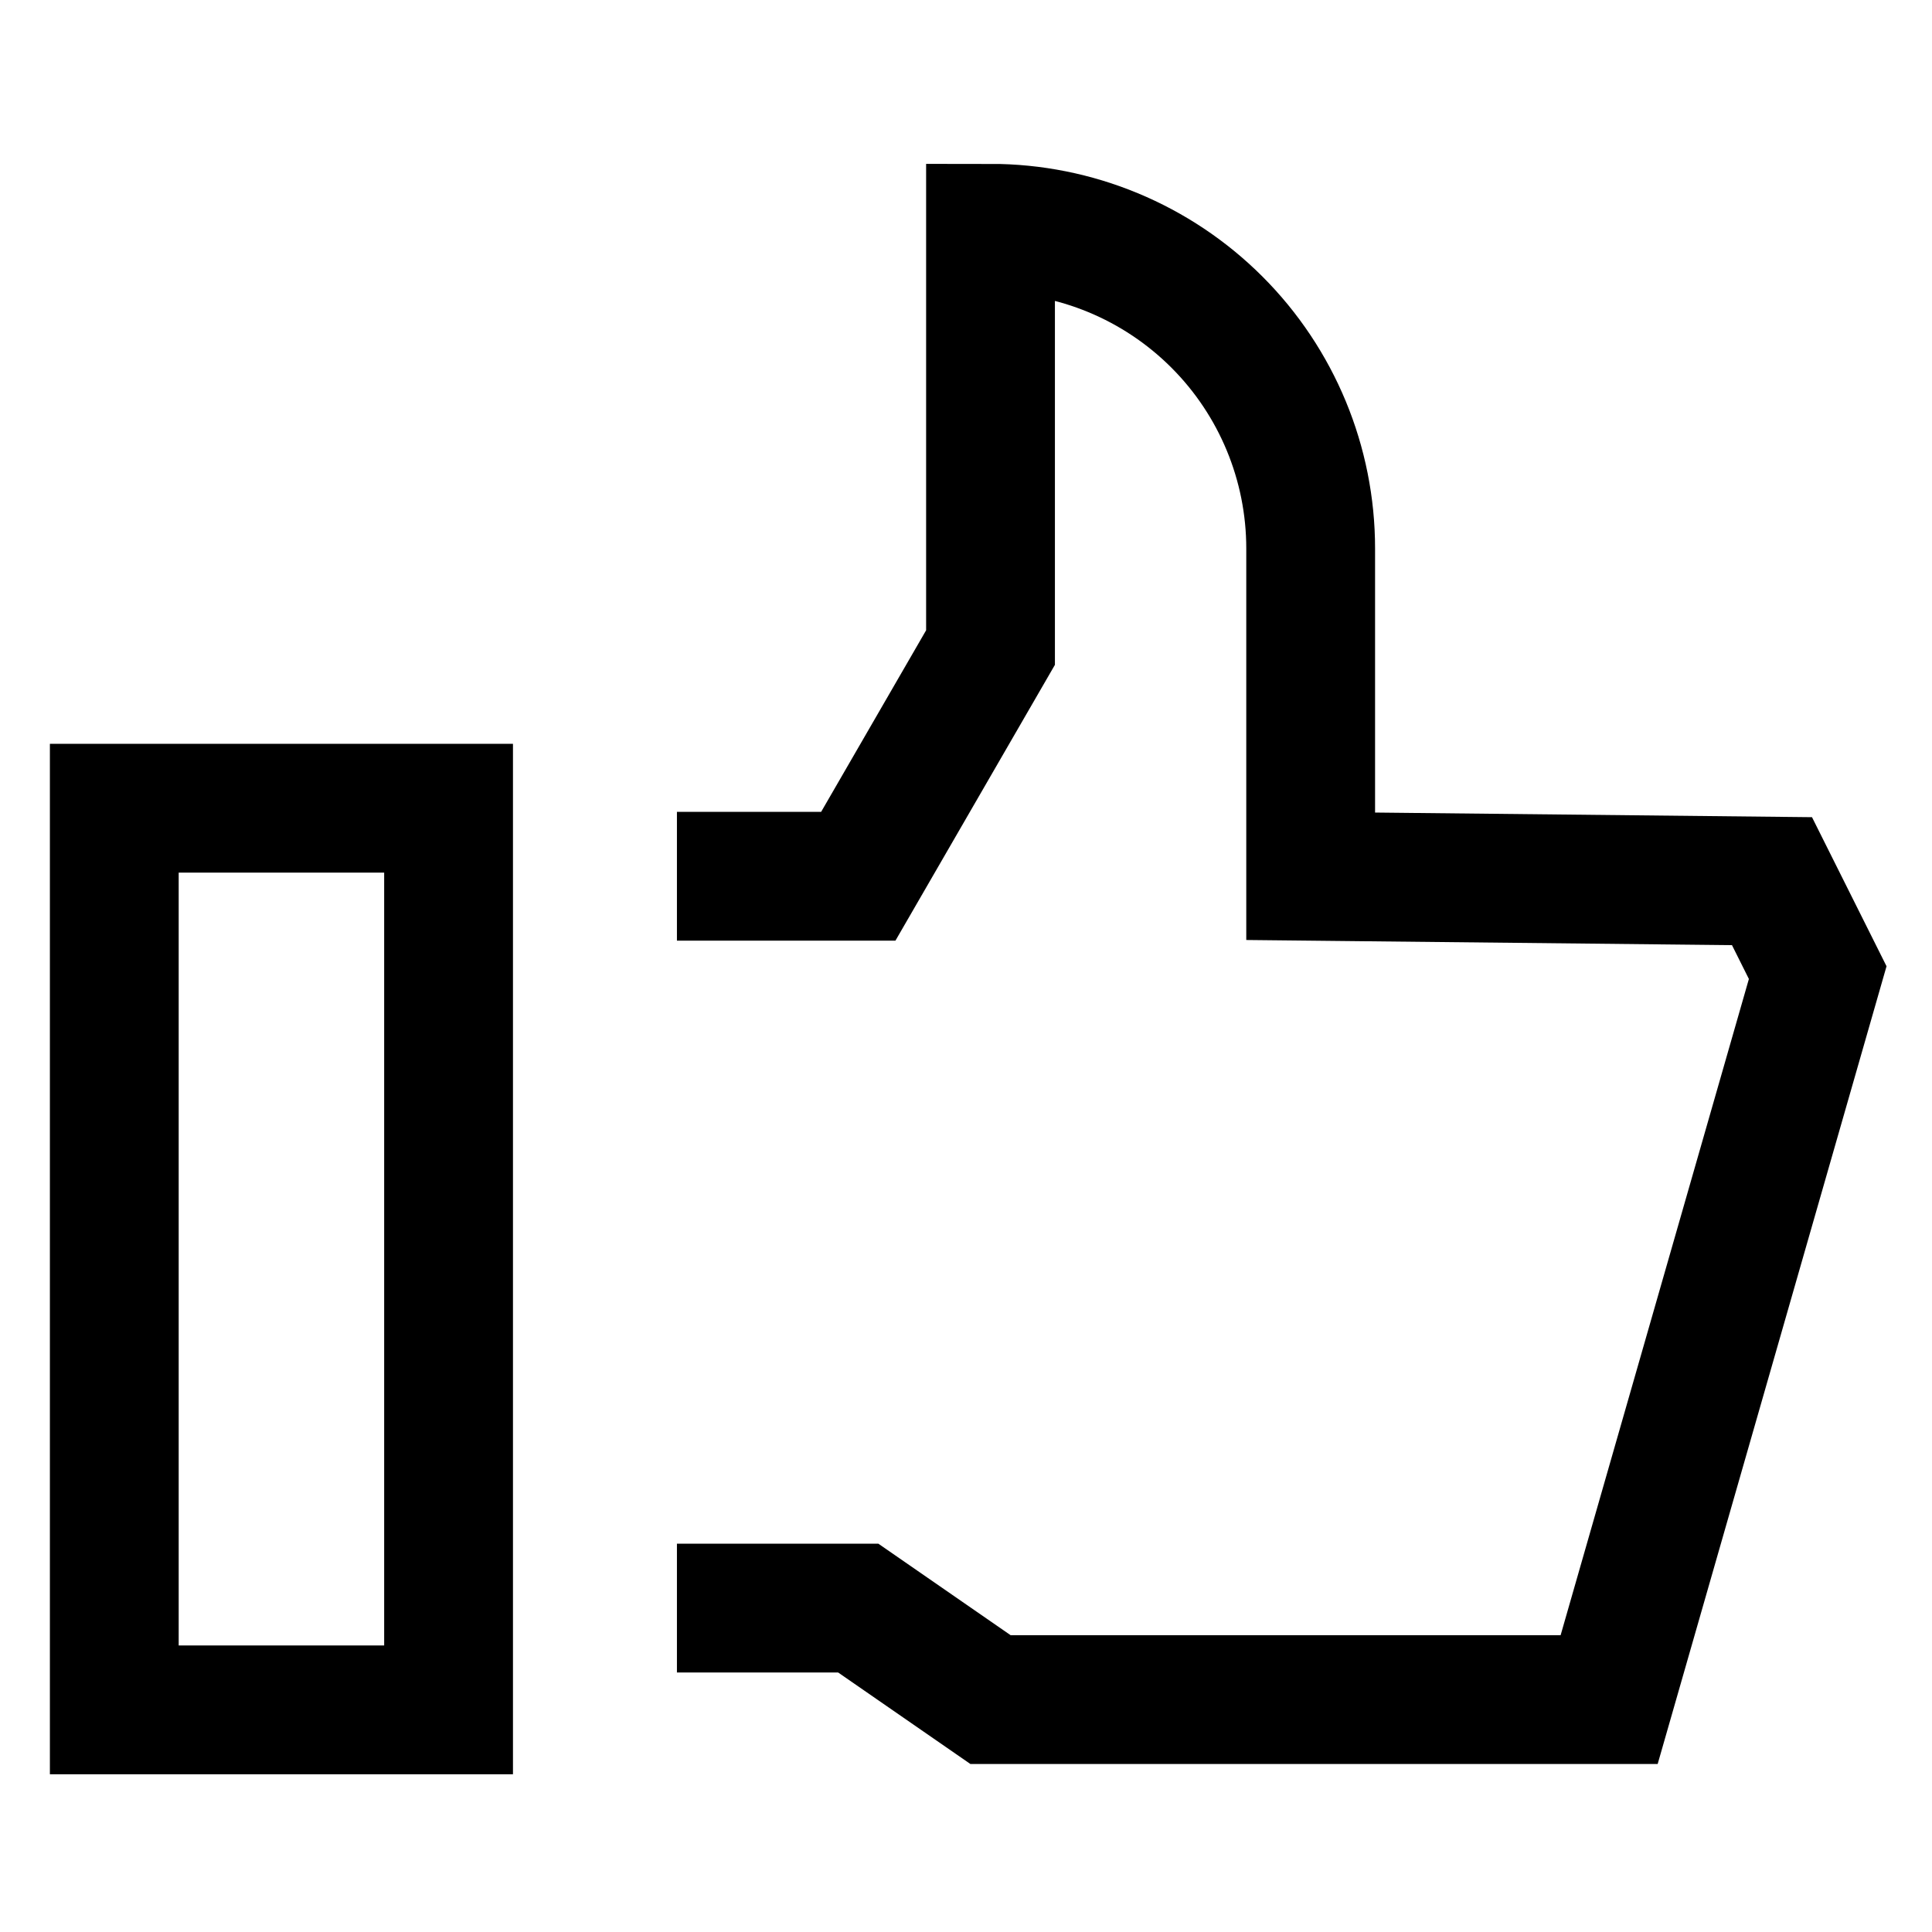 <svg width="45" height="45" viewBox="0 0 45 45" fill="none" xmlns="http://www.w3.org/2000/svg">
<path d="M15.767 37.456H19.991L23.071 39.587H37.48L42.338 22.654L41.273 20.524L30.528 20.41V12.775C30.528 10.797 29.742 8.9 28.344 7.502C26.945 6.103 25.049 5.317 23.071 5.317V15.083L19.991 20.41H15.767" stroke="black" stroke-width="3" stroke-miterlimit="10"/>
<path d="M2.662 18.825H10.448V39.826H2.662L2.662 18.825Z" stroke="black" stroke-width="3"/>
</svg>
